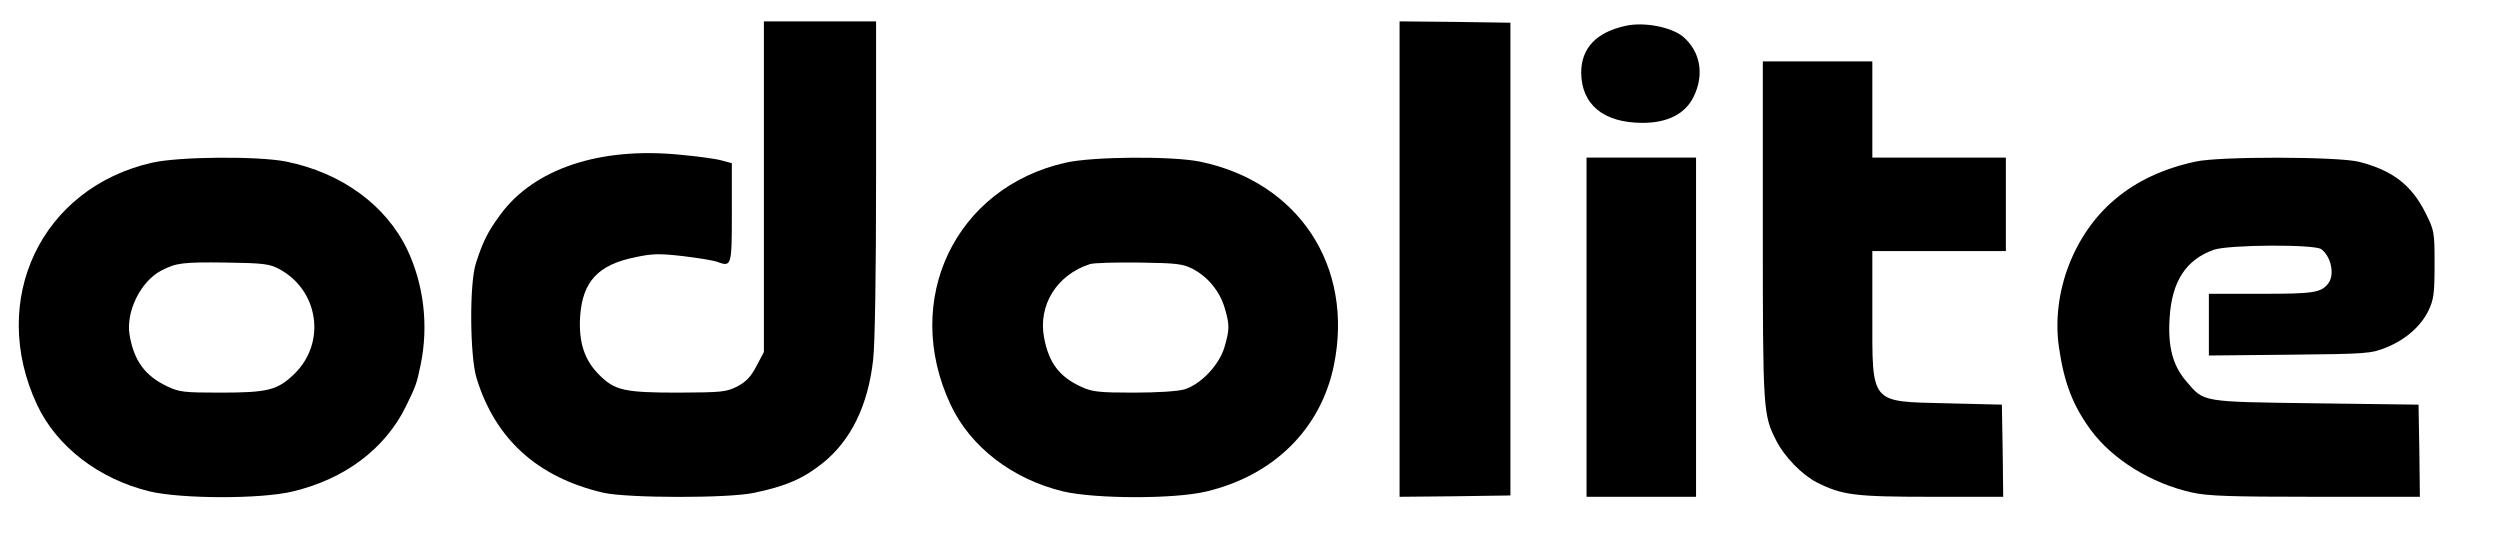<svg preserveAspectRatio="xMidYMid meet" viewBox="0 0 936 205" height="205pt" width="936pt" xmlns="http://www.w3.org/2000/svg" version="1.0">

<g stroke="none" fill="#000000" transform="translate(0,205) scale(0.1,-0.1)">
<path d="M2860 1351 l0 -619 -28 -53 c-21 -40 -38 -58 -72 -76 -42 -21 -58
-22 -219 -23 -203 0 -239 8 -297 66 -56 55 -78 123 -72 219 9 131 67 194 207
222 64 14 92 14 179 4 57 -7 115 -16 129 -22 52 -19 53 -14 53 185 l0 185 -37
10 c-20 6 -92 16 -160 22 -299 29 -544 -53 -670 -225 -46 -63 -64 -97 -91
-181 -25 -74 -23 -347 2 -430 70 -229 229 -373 476 -430 90 -20 467 -21 564 0
119 25 183 53 256 111 106 85 170 216 189 387 7 58 11 332 11 682 l0 585 -210
0 -210 0 0 -619z"></path>
<path d="M5240 1080 l0 -890 208 2 207 3 0 885 0 885 -207 3 -208 2 0 -890z"></path>
<path d="M6085 1953 c-109 -24 -165 -84 -165 -175 1 -120 84 -188 230 -188 94
0 160 34 191 98 41 83 25 170 -40 225 -44 36 -147 56 -216 40z"></path>
<path d="M6600 1187 c0 -676 1 -691 51 -788 30 -59 96 -127 151 -155 95 -48
142 -54 430 -54 l268 0 -2 172 -3 173 -206 5 c-290 7 -279 -6 -279 335 l0 235
250 0 250 0 0 175 0 175 -250 0 -250 0 0 180 0 180 -205 0 -205 0 0 -633z"></path>
<path d="M570 1441 c-416 -94 -615 -514 -431 -907 74 -157 232 -278 422 -324
119 -28 417 -29 535 0 194 46 345 159 423 317 38 78 41 85 56 158 30 145 12
299 -50 430 -80 167 -246 288 -453 330 -104 21 -401 19 -502 -4z m475 -398
c149 -80 177 -276 57 -393 -63 -61 -99 -70 -278 -70 -136 0 -153 2 -199 24
-82 39 -124 96 -140 193 -14 87 42 200 119 240 56 29 80 32 241 30 142 -2 164
-5 200 -24z"></path>
<path d="M3990 1441 c-414 -93 -615 -514 -431 -906 74 -158 231 -279 422 -325
120 -28 417 -29 536 0 252 60 428 234 477 472 76 371 -132 687 -502 763 -104
21 -401 19 -502 -4z m476 -398 c57 -30 100 -83 119 -145 19 -65 19 -81 -1
-149 -20 -66 -88 -138 -150 -157 -25 -7 -101 -12 -190 -12 -128 0 -155 3 -194
21 -84 38 -123 90 -141 185 -23 122 48 235 171 275 14 5 97 7 185 6 143 -2
164 -5 201 -24z"></path>
<path d="M5940 825 l0 -635 205 0 205 0 0 635 0 635 -205 0 -205 0 0 -635z"></path>
<path d="M8220 1445 c-120 -26 -219 -72 -300 -140 -157 -131 -241 -354 -211
-557 19 -131 52 -217 119 -308 81 -110 226 -200 379 -234 59 -13 140 -16 463
-16 l390 0 -2 173 -3 172 -385 5 c-432 6 -417 3 -485 83 -50 58 -69 129 -62
236 8 137 61 219 166 256 56 19 377 21 402 2 37 -28 51 -96 26 -128 -27 -35
-54 -39 -251 -39 l-196 0 0 -116 0 -115 303 3 c290 3 304 4 361 27 72 29 131
80 159 140 19 40 22 64 22 171 0 122 -1 127 -34 193 -52 104 -123 159 -248
191 -76 20 -525 21 -613 1z"></path>
</g>
</svg>
